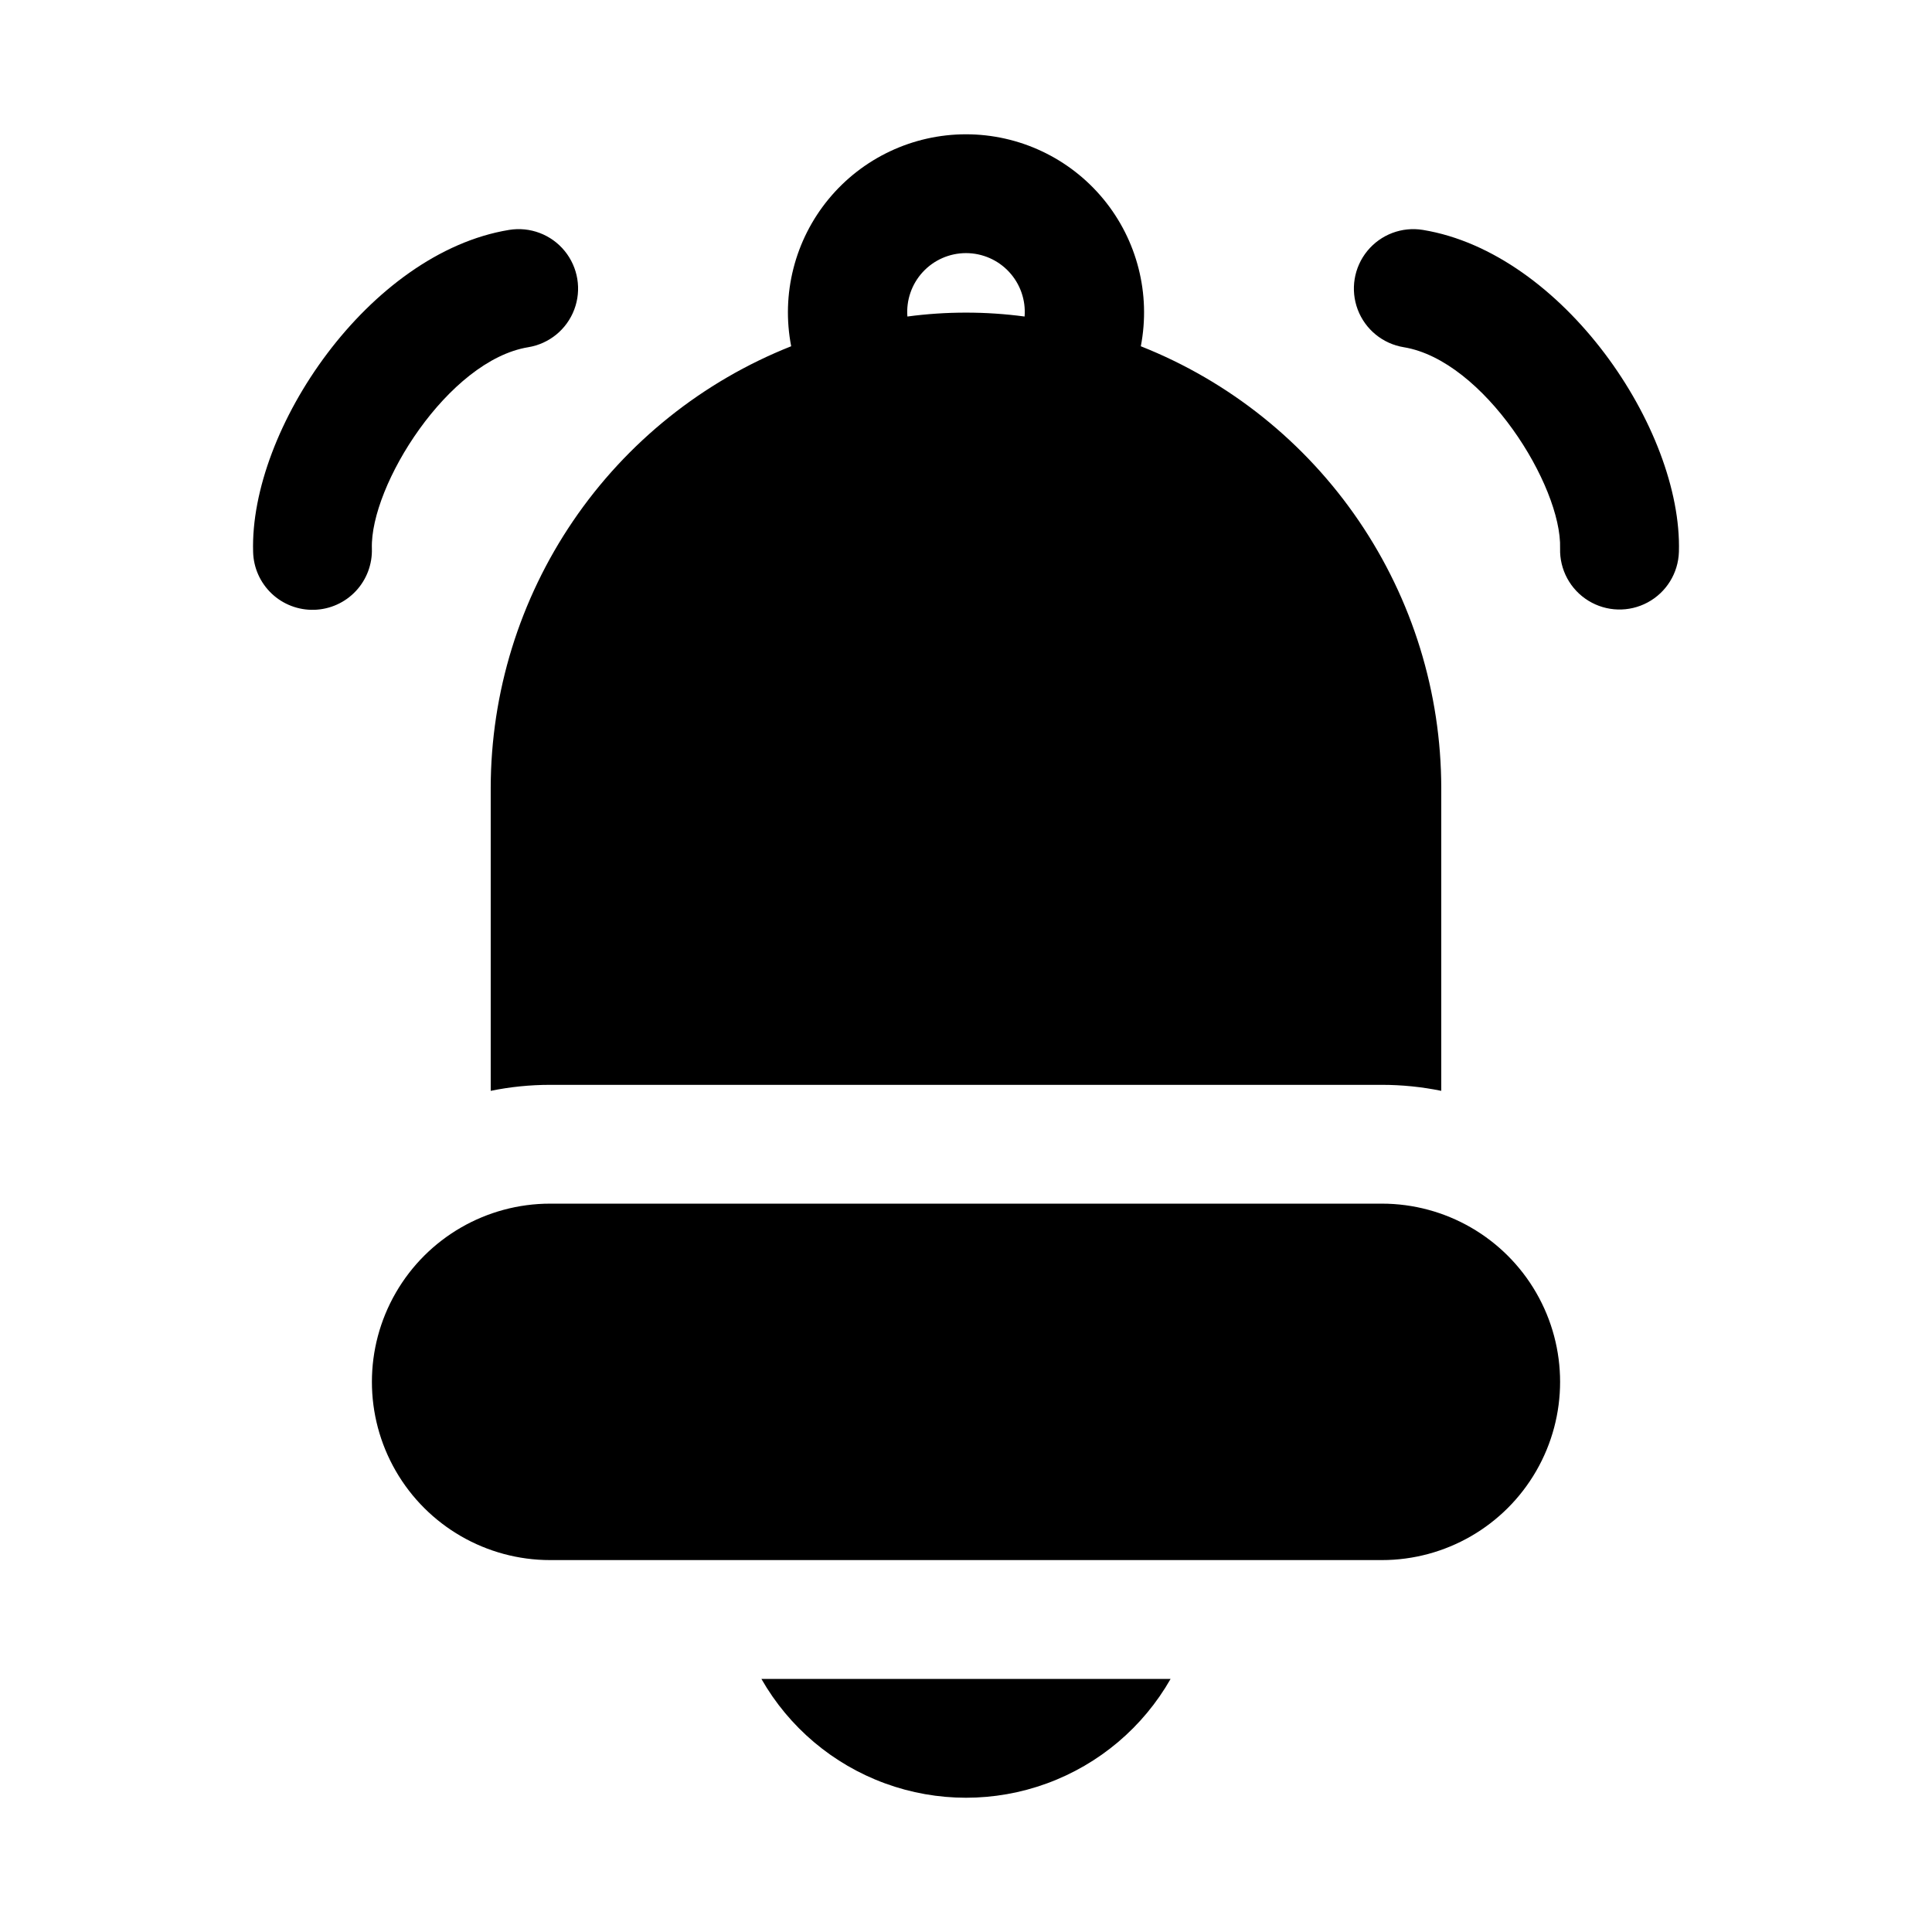<?xml version="1.0" encoding="UTF-8"?>
<!-- Uploaded to: SVG Find, www.svgrepo.com, Generator: SVG Find Mixer Tools -->
<svg fill="#000000" width="800px" height="800px" version="1.1" viewBox="144 144 512 512" xmlns="http://www.w3.org/2000/svg">
 <path d="m345.78 588.93h108.44c-7.309 12.812-18.918 22.621-32.77 27.688-13.852 5.07-29.047 5.07-42.898 0-13.852-5.066-25.461-14.875-32.77-27.688zm164.43-125.95h-220.42c-16.875 0-32.465 9-40.902 23.613-8.438 14.613-8.438 32.621 0 47.234s24.027 23.613 40.902 23.613h220.42c16.875 0 32.469-9 40.902-23.613 8.438-14.613 8.438-32.621 0-47.234-8.434-14.613-24.027-23.613-40.902-23.613zm10.871-258.05c-5.555-0.91-11.168 1.219-14.73 5.574-3.562 4.356-4.531 10.281-2.539 15.543 1.992 5.262 6.641 9.062 12.195 9.969 21.23 3.477 41.926 36.715 41.434 53.32-0.156 5.621 2.695 10.898 7.481 13.848 4.785 2.953 10.781 3.129 15.73 0.461 4.953-2.664 8.105-7.766 8.277-13.387 0.953-32.547-30.793-79.258-67.848-85.328zm-237.09 31.086c5.555-0.91 10.203-4.711 12.191-9.977 1.988-5.262 1.02-11.188-2.547-15.543-3.562-4.356-9.18-6.477-14.73-5.566-37.055 6.07-68.797 52.781-67.828 85.328 0.102 4.188 1.871 8.16 4.91 11.043 3.039 2.879 7.102 4.43 11.289 4.305 4.188-0.121 8.152-1.906 11.016-4.961 2.867-3.055 4.398-7.121 4.258-11.309-0.492-16.605 20.211-49.844 41.441-53.32zm69.676-0.254h0.004c-2.684-13.828 0.957-28.137 9.922-39.008 8.961-10.867 22.316-17.164 36.406-17.164s27.441 6.297 36.406 17.164c8.965 10.871 12.602 25.18 9.922 39.008 23.457 9.297 43.586 25.418 57.781 46.281 14.195 20.859 21.805 45.5 21.84 70.73v80.312c-5.18-1.059-10.453-1.59-15.742-1.59h-220.42c-5.285 0-10.562 0.531-15.742 1.59v-80.312c0.039-25.23 7.648-49.871 21.844-70.73 14.195-20.863 34.324-36.984 57.781-46.281zm30.797-7.883 0.004 0.004c10.309-1.379 20.754-1.379 31.059 0 0.344-4.332-1.141-8.609-4.09-11.801-2.945-3.191-7.094-5.004-11.438-5.004-4.348 0-8.492 1.812-11.441 5.004-2.949 3.191-4.434 7.469-4.09 11.801z"/>
</svg>